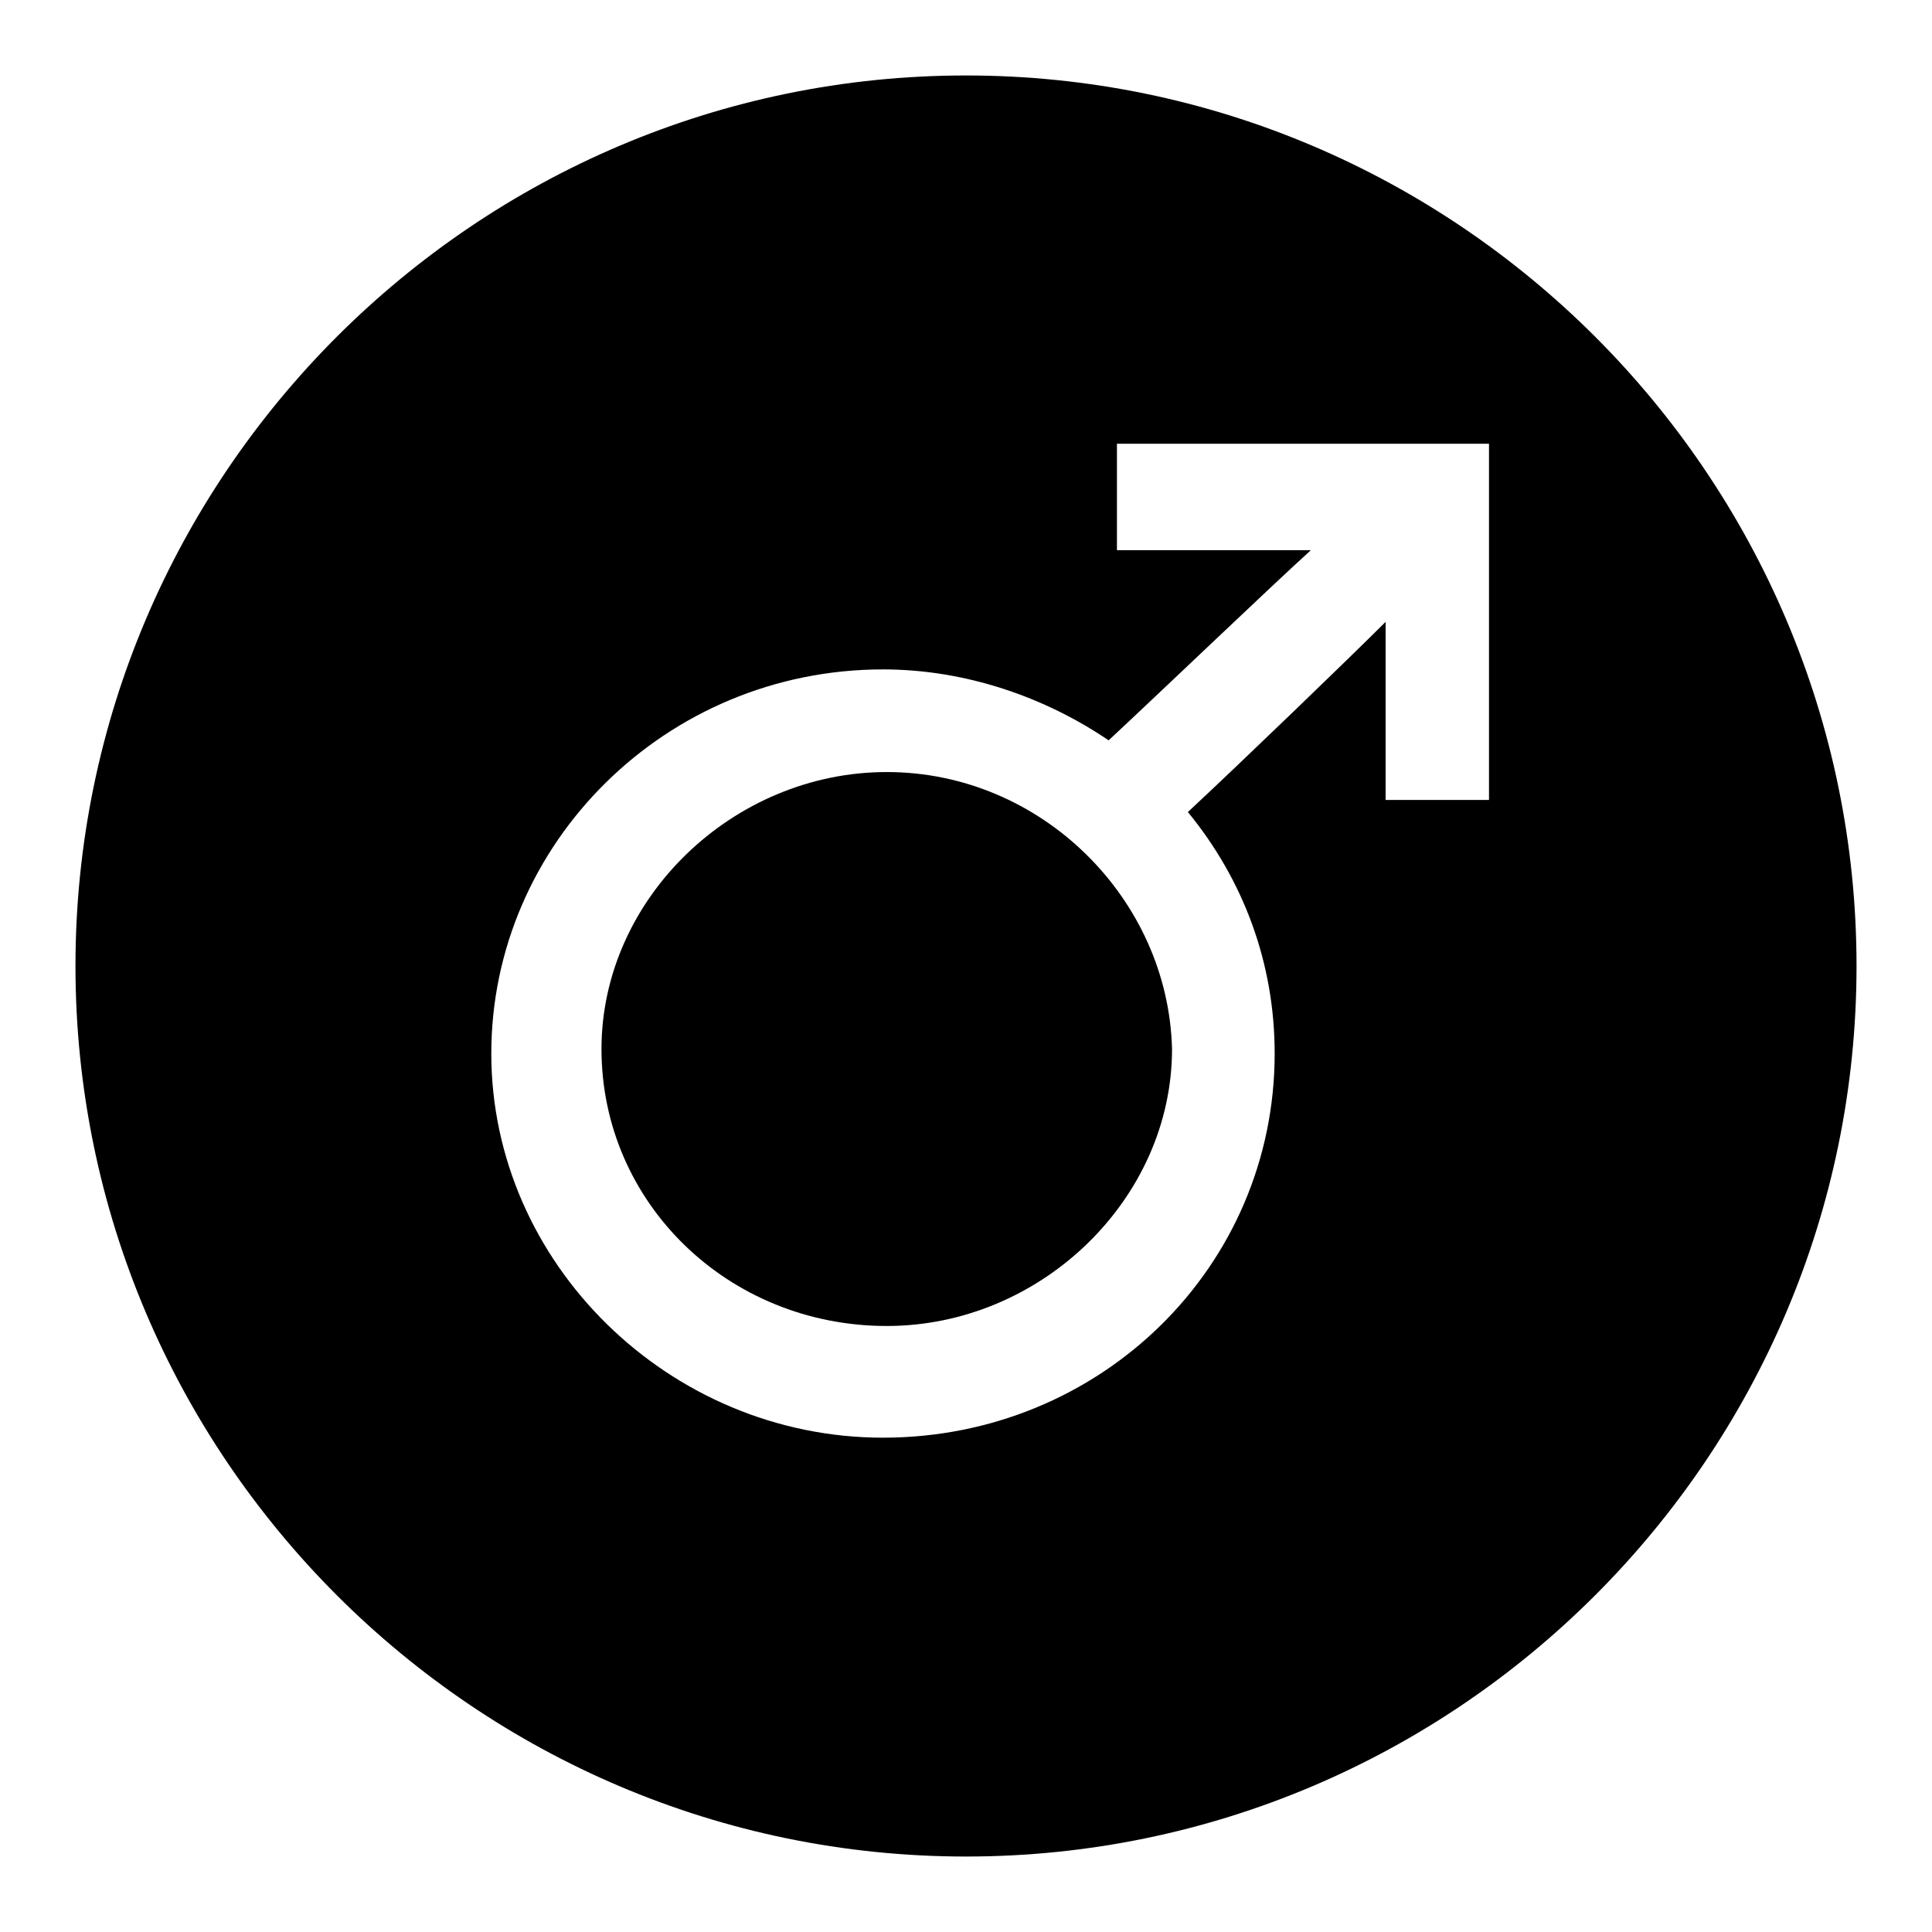 <?xml version="1.0" encoding="utf-8"?>
<!-- Svg Vector Icons : http://www.onlinewebfonts.com/icon -->
<!DOCTYPE svg PUBLIC "-//W3C//DTD SVG 1.1//EN" "http://www.w3.org/Graphics/SVG/1.1/DTD/svg11.dtd">
<svg version="1.1" xmlns="http://www.w3.org/2000/svg" xmlns:xlink="http://www.w3.org/1999/xlink" x="0px" y="0px" viewBox="0 0 256 256" enable-background="new 0 0 256 256" xml:space="preserve">
<g><g><path fill="#000000" d="M128,10C63,10,10,63,10,128c0,65,53,118,118,118c65,0,118-53,118-118C246,63,193,10,128,10z M197.2,106h-13.6c0,0,0-16.8,0-23.6c-4.7,4.7-18.9,18.4-26.2,25.2c7.3,8.9,11.5,19.9,11.5,32c0,28.3-23.1,50.9-51.9,50.9c-28.3,0-51.9-23.1-51.9-50.9c0-27.8,23.1-50.9,51.9-50.9c11,0,21.5,3.7,29.9,9.4c7.3-6.8,21.5-20.4,26.8-25.2c-7.3,0-25.7,0-25.7,0V58.8h49.3V106z"/><path fill="#000000" d="M117.5,102.3c-20.4,0-37.8,16.8-37.8,36.7c0,20.4,16.8,36.7,37.8,36.7c20.4,0,37.8-16.8,37.8-36.7C154.8,119.1,138,102.3,117.5,102.3z"/></g></g>
</svg>